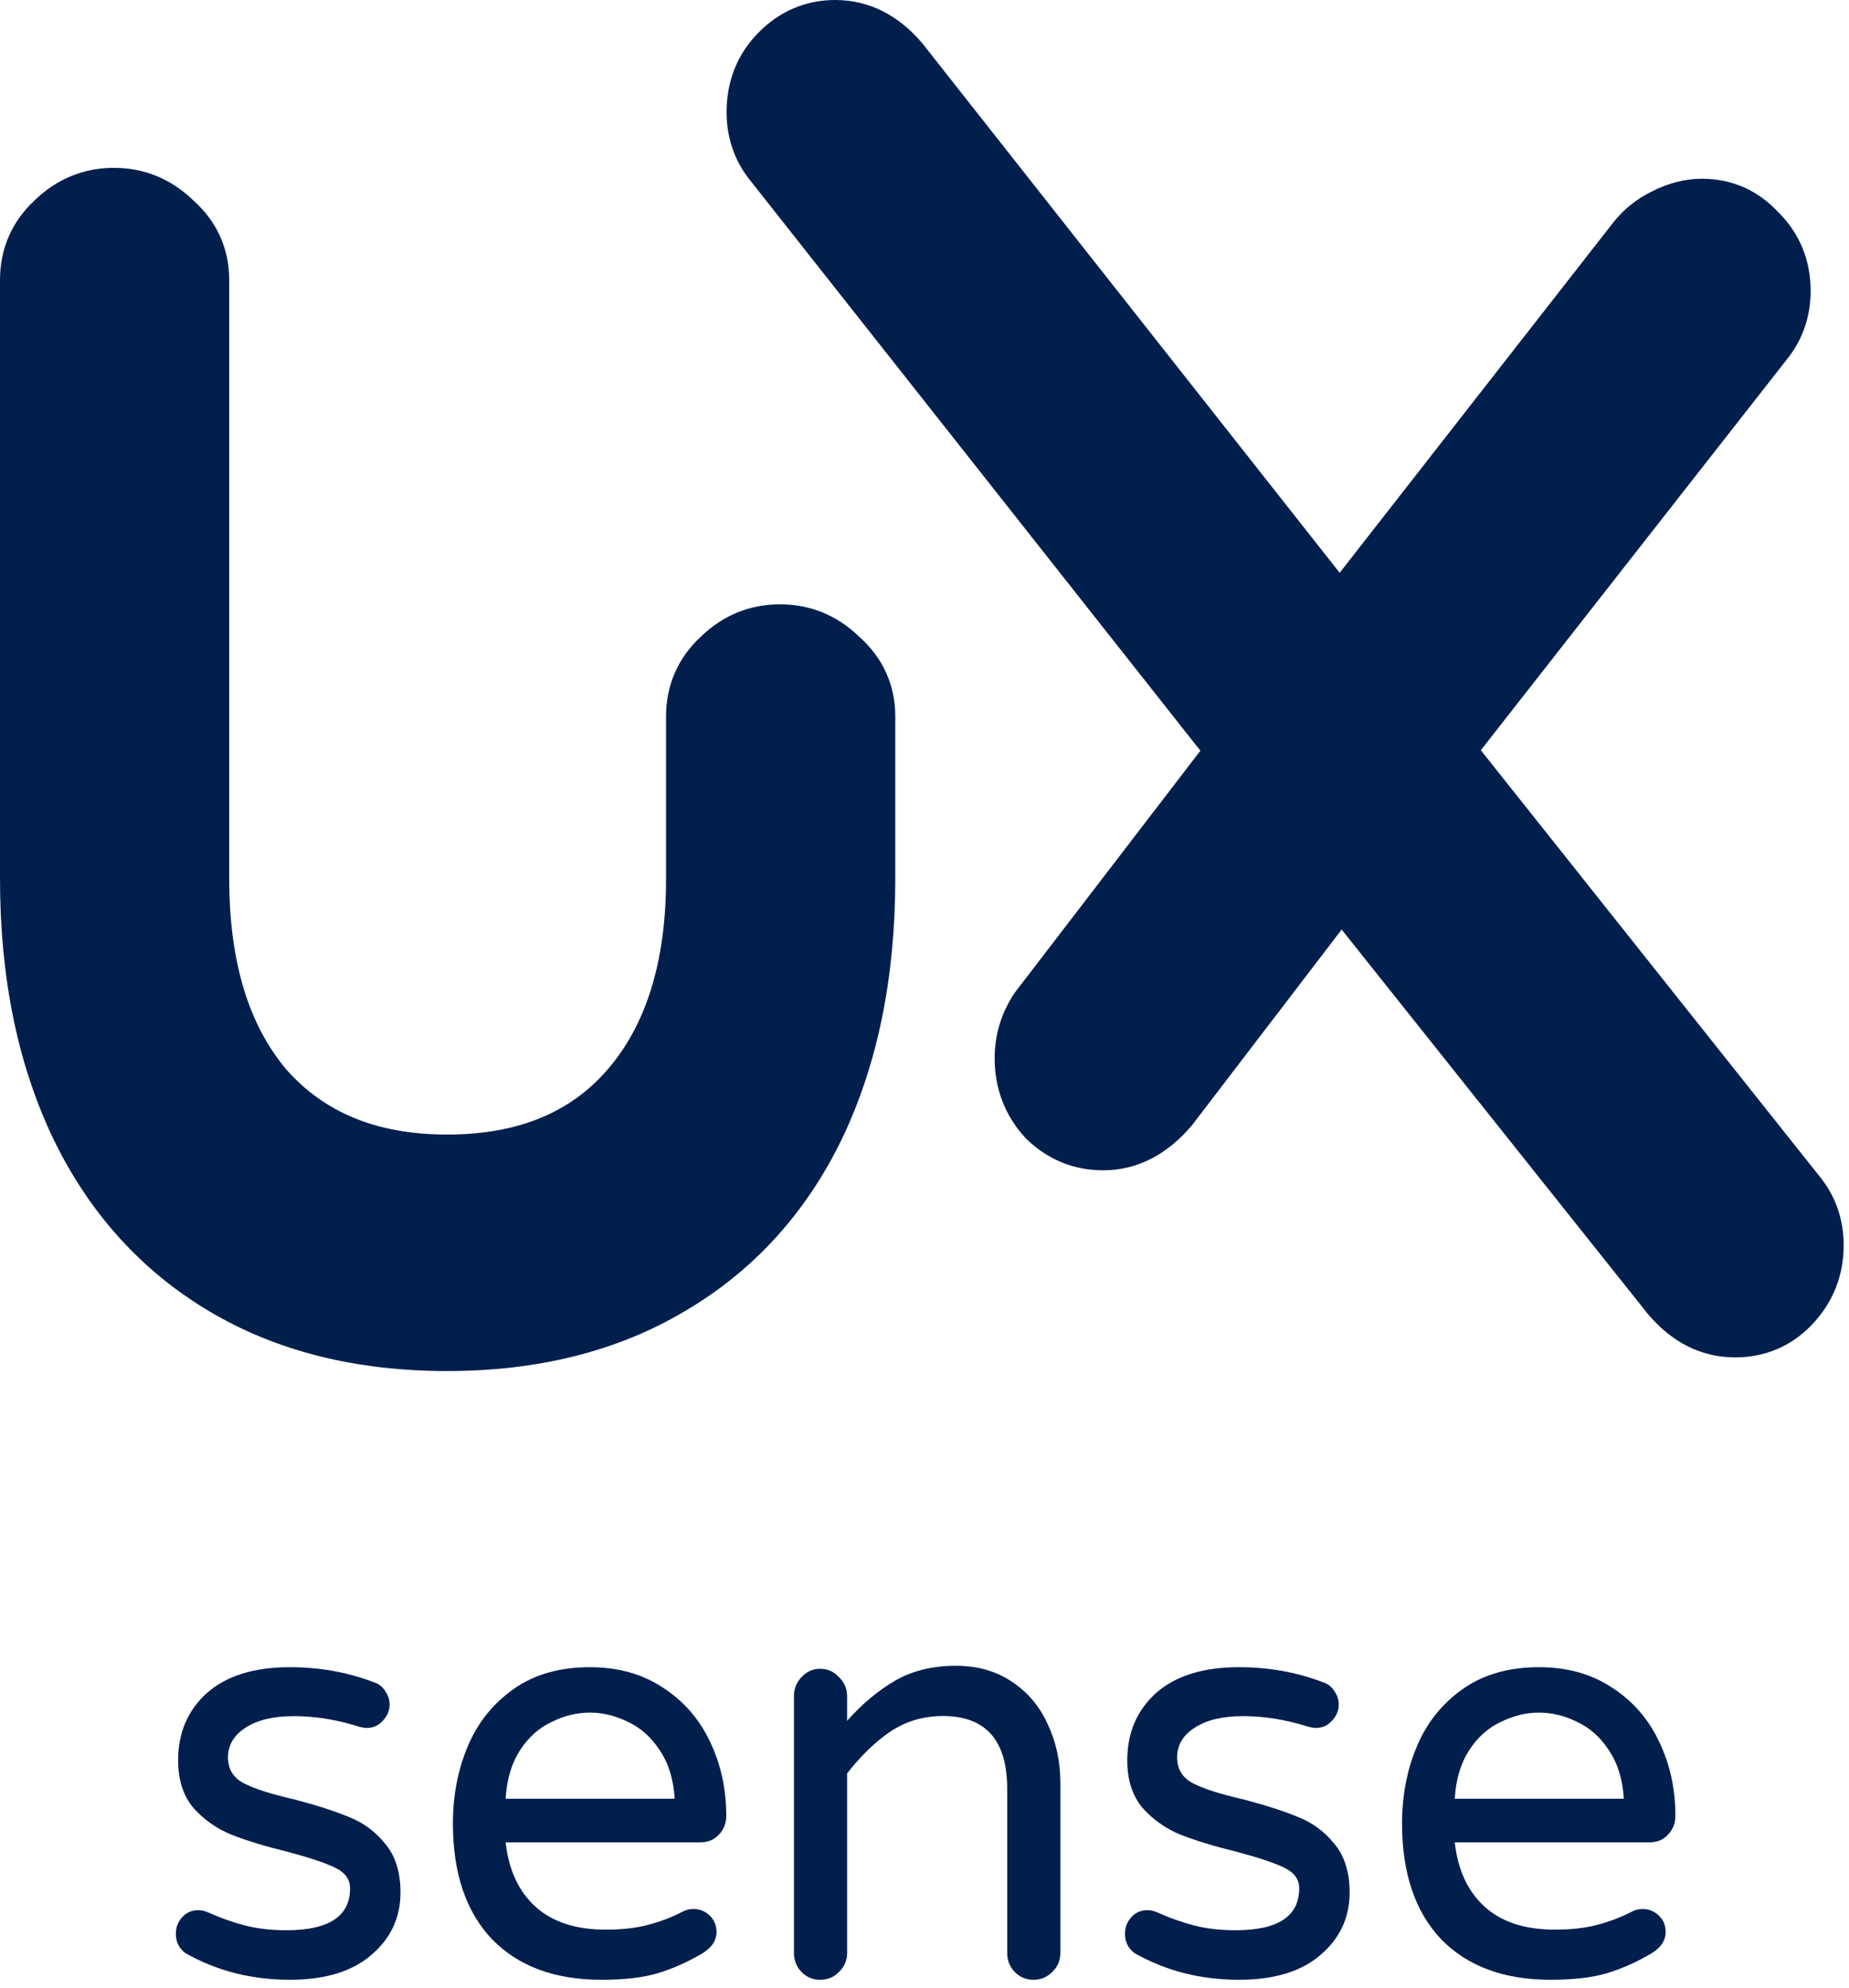 <svg width="200" height="215" viewBox="0 0 200 215" fill="none" xmlns="http://www.w3.org/2000/svg">
<path d="M167.709 214.151C162.667 214.151 158.721 212.684 155.869 209.749C153.059 206.772 151.654 202.603 151.654 197.244C151.654 194.224 152.192 191.439 153.266 188.887C154.34 186.335 155.993 184.272 158.225 182.698C160.456 181.124 163.205 180.338 166.469 180.338C169.527 180.338 172.172 181.082 174.403 182.571C176.635 184.017 178.329 185.973 179.486 188.44C180.643 190.864 181.222 193.523 181.222 196.415C181.222 197.223 180.953 197.904 180.416 198.456C179.92 199.009 179.238 199.286 178.371 199.286H157.357C157.688 202.263 158.762 204.581 160.58 206.24C162.399 207.899 164.94 208.728 168.205 208.728C169.94 208.728 171.449 208.558 172.73 208.218C174.052 207.877 175.333 207.388 176.573 206.75C176.904 206.58 177.276 206.495 177.689 206.495C178.35 206.495 178.929 206.729 179.424 207.197C179.92 207.665 180.168 208.26 180.168 208.983C180.168 209.919 179.631 210.706 178.557 211.344C176.945 212.28 175.354 212.981 173.784 213.449C172.213 213.917 170.188 214.151 167.709 214.151ZM175.643 194.565C175.519 192.481 174.982 190.737 174.032 189.333C173.122 187.93 171.986 186.909 170.622 186.271C169.259 185.59 167.874 185.25 166.469 185.25C165.064 185.25 163.68 185.59 162.316 186.271C160.952 186.909 159.816 187.93 158.907 189.333C157.998 190.737 157.481 192.481 157.357 194.565H175.643Z" fill="#001F4D"/>
<path d="M134.021 214.151C129.888 214.151 126.128 213.194 122.739 211.28C122.037 210.77 121.686 210.068 121.686 209.175C121.686 208.494 121.913 207.899 122.367 207.388C122.822 206.878 123.401 206.623 124.103 206.623C124.475 206.623 124.847 206.708 125.219 206.878C126.541 207.473 127.864 207.941 129.186 208.281C130.508 208.622 131.996 208.792 133.649 208.792C138.236 208.792 140.53 207.282 140.53 204.262C140.53 203.284 139.992 202.54 138.918 202.029C137.885 201.519 136.17 200.945 133.773 200.307C131.335 199.711 129.31 199.094 127.698 198.456C126.128 197.818 124.764 196.862 123.607 195.586C122.491 194.267 121.933 192.544 121.933 190.418C121.933 187.441 122.967 185.016 125.033 183.145C127.14 181.273 130.136 180.338 134.021 180.338C137.203 180.338 140.199 180.869 143.009 181.933C143.588 182.103 144.021 182.422 144.311 182.89C144.641 183.357 144.807 183.847 144.807 184.357C144.807 185.037 144.559 185.633 144.063 186.143C143.608 186.654 143.03 186.909 142.327 186.909C142.121 186.909 141.852 186.866 141.521 186.781C139.125 186.016 136.769 185.633 134.455 185.633C132.223 185.633 130.467 186.058 129.186 186.909C127.946 187.717 127.326 188.78 127.326 190.099C127.326 191.375 127.905 192.311 129.062 192.906C130.219 193.501 132.017 194.076 134.455 194.629C136.893 195.267 138.877 195.905 140.406 196.543C141.935 197.138 143.236 198.095 144.311 199.413C145.427 200.732 145.984 202.497 145.984 204.709C145.984 207.431 144.931 209.685 142.823 211.471C140.757 213.258 137.823 214.151 134.021 214.151Z" fill="#001F4D"/>
<path d="M88.723 214.151C87.922 214.151 87.248 213.871 86.701 213.31C86.153 212.749 85.879 212.059 85.879 211.24V183.486C85.879 182.666 86.153 181.976 86.701 181.415C87.248 180.812 87.922 180.51 88.723 180.51C89.523 180.51 90.198 180.812 90.745 181.415C91.335 181.976 91.63 182.666 91.63 183.486V186.138C93.231 184.327 94.958 182.882 96.812 181.804C98.666 180.725 100.857 180.186 103.385 180.186C105.702 180.186 107.703 180.747 109.389 181.868C111.116 182.99 112.422 184.521 113.307 186.462C114.234 188.402 114.697 190.537 114.697 192.866V211.24C114.697 212.059 114.402 212.749 113.813 213.31C113.265 213.871 112.591 214.151 111.79 214.151C110.99 214.151 110.316 213.871 109.768 213.31C109.22 212.749 108.946 212.059 108.946 211.24V193.513C108.946 188.251 106.629 185.621 101.994 185.621C99.888 185.621 97.992 186.181 96.307 187.303C94.663 188.424 93.105 189.934 91.63 191.831V211.24C91.63 212.059 91.335 212.749 90.745 213.31C90.198 213.871 89.523 214.151 88.723 214.151Z" fill="#001F4D"/>
<path d="M65.043 214.151C60.002 214.151 56.055 212.684 53.204 209.749C50.394 206.772 48.989 202.603 48.989 197.244C48.989 194.224 49.526 191.439 50.6 188.887C51.675 186.335 53.328 184.272 55.559 182.698C57.791 181.124 60.539 180.338 63.804 180.338C66.862 180.338 69.506 181.082 71.738 182.571C73.969 184.017 75.664 185.973 76.821 188.44C77.978 190.864 78.556 193.523 78.556 196.415C78.556 197.223 78.288 197.904 77.751 198.456C77.255 199.009 76.573 199.286 75.705 199.286H54.692C55.022 202.263 56.097 204.581 57.915 206.24C59.733 207.899 62.275 208.728 65.539 208.728C67.275 208.728 68.783 208.558 70.064 208.218C71.387 207.877 72.668 207.388 73.907 206.75C74.238 206.58 74.61 206.495 75.023 206.495C75.684 206.495 76.263 206.729 76.759 207.197C77.255 207.665 77.503 208.26 77.503 208.983C77.503 209.919 76.966 210.706 75.891 211.344C74.279 212.28 72.688 212.981 71.118 213.449C69.548 213.917 67.523 214.151 65.043 214.151ZM72.978 194.565C72.854 192.481 72.317 190.737 71.366 189.333C70.457 187.93 69.32 186.909 67.957 186.271C66.593 185.59 65.209 185.25 63.804 185.25C62.399 185.25 61.014 185.59 59.651 186.271C58.287 186.909 57.15 187.93 56.241 189.333C55.332 190.737 54.816 192.481 54.692 194.565H72.978Z" fill="#001F4D"/>
<path d="M31.355 214.151C27.223 214.151 23.462 213.194 20.074 211.28C19.371 210.77 19.02 210.068 19.02 209.175C19.02 208.494 19.247 207.899 19.702 207.388C20.156 206.878 20.735 206.623 21.438 206.623C21.809 206.623 22.181 206.708 22.553 206.878C23.876 207.473 25.198 207.941 26.52 208.281C27.843 208.622 29.331 208.792 30.983 208.792C35.571 208.792 37.864 207.282 37.864 204.262C37.864 203.284 37.327 202.54 36.252 202.029C35.219 201.519 33.504 200.945 31.108 200.307C28.669 199.711 26.644 199.094 25.033 198.456C23.462 197.818 22.099 196.862 20.942 195.586C19.826 194.267 19.268 192.544 19.268 190.418C19.268 187.441 20.301 185.016 22.367 183.145C24.475 181.273 27.471 180.338 31.355 180.338C34.537 180.338 37.533 180.869 40.343 181.933C40.922 182.103 41.356 182.422 41.645 182.89C41.976 183.357 42.141 183.847 42.141 184.357C42.141 185.037 41.893 185.633 41.397 186.143C40.943 186.654 40.364 186.909 39.662 186.909C39.455 186.909 39.186 186.866 38.856 186.781C36.459 186.016 34.103 185.633 31.789 185.633C29.558 185.633 27.802 186.058 26.52 186.909C25.281 187.717 24.661 188.78 24.661 190.099C24.661 191.375 25.239 192.311 26.396 192.906C27.553 193.501 29.351 194.076 31.789 194.629C34.227 195.267 36.211 195.905 37.74 196.543C39.269 197.138 40.571 198.095 41.645 199.413C42.761 200.732 43.319 202.497 43.319 204.709C43.319 207.431 42.265 209.685 40.157 211.471C38.091 213.258 35.157 214.151 31.355 214.151Z" fill="#001F4D"/>
<path fill-rule="evenodd" clip-rule="evenodd" d="M91.079 123.174L91.072 123.19C87.178 131.224 81.505 137.462 74.087 141.823C66.753 146.19 58.132 148.304 48.348 148.304C38.56 148.304 29.937 146.188 22.601 141.818C15.276 137.453 9.656 131.214 5.767 123.19L5.76 123.174C1.882 115.067 0 105.653 0 95.029V30.283C0 26.887 1.294 23.952 3.741 21.677C6.131 19.356 9.044 18.156 12.325 18.156C15.593 18.156 18.496 19.346 20.881 21.649C23.414 23.9 24.794 26.839 24.794 30.283V95.029C24.794 104.22 26.989 110.974 30.992 115.708C35.043 120.291 40.69 122.723 48.348 122.723C56.129 122.723 61.761 120.275 65.703 115.709L65.705 115.706C69.803 110.971 72.046 104.22 72.046 95.029V77.495C72.046 74.099 73.339 71.164 75.786 68.889C78.177 66.568 81.089 65.368 84.371 65.368C87.639 65.368 90.541 66.558 92.926 68.861C95.46 71.112 96.839 74.051 96.839 77.495V95.029C96.839 105.653 94.957 115.067 91.079 123.174ZM197.012 127.493C198.626 129.574 199.424 132.025 199.424 134.703C199.424 138.047 198.219 140.99 195.92 143.362C193.678 145.675 190.858 146.829 187.67 146.829C183.953 146.829 180.786 145.131 178.275 142.17L178.243 142.132L145.122 100.549L128.93 121.725L128.873 121.791C126.299 124.81 123.096 126.591 119.341 126.591C116.156 126.591 113.325 125.441 111.013 123.189L110.947 123.125L110.885 123.057C108.702 120.672 107.588 117.75 107.588 114.464C107.588 111.918 108.315 109.552 109.719 107.445L109.78 107.355L129.841 81.203L81.004 19.336C79.39 17.255 78.593 14.804 78.593 12.127C78.593 8.838 79.711 5.928 81.953 3.615C84.252 1.243 87.104 0 90.346 0C94.063 0 97.23 1.698 99.741 4.659L99.775 4.698L144.907 61.959L174.49 24.078C175.645 22.622 177.064 21.488 178.717 20.692C180.427 19.818 182.229 19.336 184.096 19.336C187.313 19.336 190.13 20.562 192.347 22.95C194.662 25.238 195.85 28.144 195.85 31.463C195.85 34.14 195.052 36.591 193.438 38.672L193.429 38.684L160.175 81.15L197.012 127.493Z" fill="#001F4D"/>
</svg>
